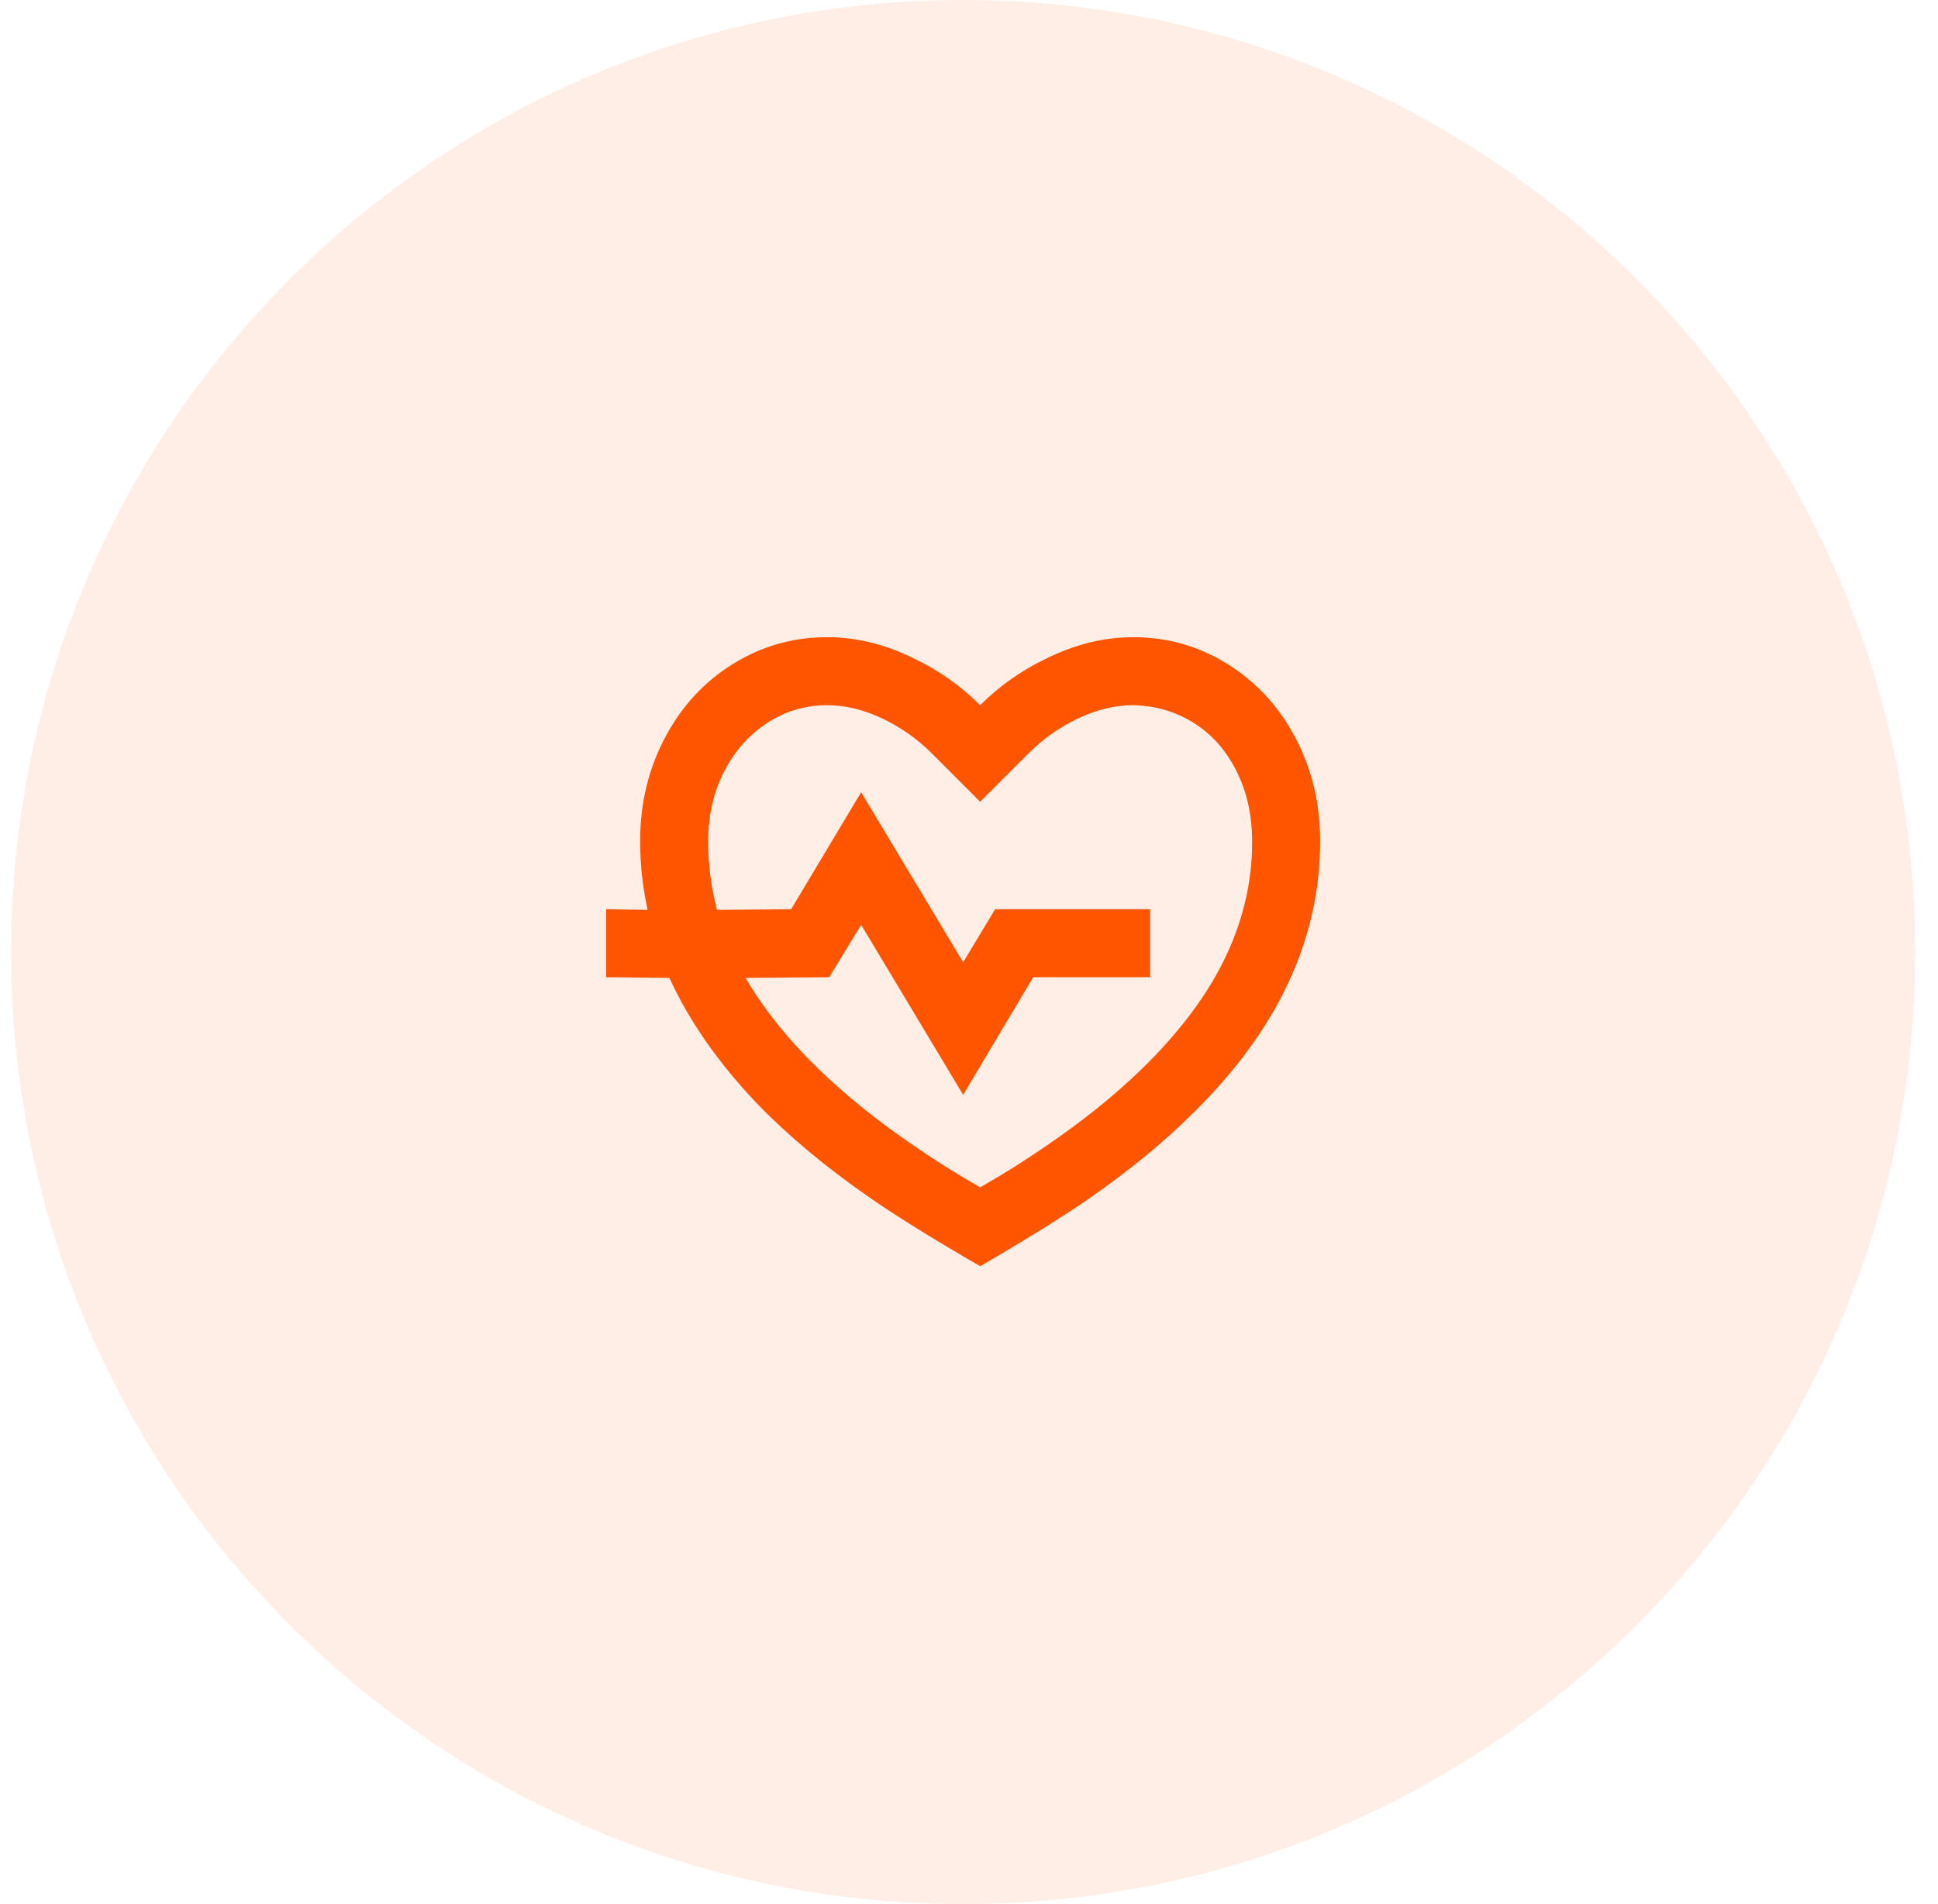 <svg width="57" height="56" viewBox="0 0 57 56" fill="none" xmlns="http://www.w3.org/2000/svg">
<path d="M0.328 28C0.328 12.536 12.864 0 28.328 0C43.792 0 56.328 12.536 56.328 28C56.328 43.464 43.792 56 28.328 56C12.864 56 0.328 43.464 0.328 28Z" fill="#FF5500" fill-opacity="0.1"/>
<path d="M33.328 18.74C34.328 18.74 35.248 19 36.088 19.52C36.928 20.04 37.588 20.747 38.068 21.64C38.575 22.573 38.828 23.607 38.828 24.74C38.828 26.287 38.468 27.773 37.748 29.2C37.135 30.413 36.261 31.58 35.128 32.7C34.248 33.58 33.202 34.44 31.988 35.28C31.308 35.747 30.415 36.307 29.308 36.96L28.828 37.24L28.348 36.96C27.188 36.28 26.255 35.693 25.548 35.2C24.282 34.32 23.195 33.413 22.288 32.48C21.142 31.28 20.275 30.04 19.688 28.76L17.828 28.74V26.74L19.048 26.76C18.901 26.093 18.828 25.42 18.828 24.74C18.828 23.607 19.081 22.573 19.588 21.64C20.068 20.747 20.728 20.04 21.568 19.52C22.408 19 23.328 18.74 24.328 18.74C25.195 18.74 26.055 18.953 26.908 19.38C27.628 19.727 28.268 20.18 28.828 20.74C29.388 20.18 30.028 19.727 30.748 19.38C31.602 18.953 32.462 18.74 33.328 18.74ZM33.328 20.74C32.795 20.74 32.255 20.87 31.708 21.13C31.162 21.39 30.675 21.733 30.248 22.16L28.828 23.58L27.408 22.16C26.982 21.733 26.495 21.39 25.948 21.13C25.401 20.87 24.861 20.74 24.328 20.74C23.688 20.74 23.102 20.913 22.568 21.26C22.035 21.607 21.611 22.083 21.298 22.69C20.985 23.297 20.828 23.987 20.828 24.76C20.828 25.427 20.915 26.093 21.088 26.76L23.268 26.74L25.328 23.3L28.328 28.3L29.268 26.74H33.828V28.74H30.388L28.328 32.2L25.328 27.2L24.388 28.74L21.928 28.76C22.701 30.093 23.881 31.393 25.468 32.66C26.175 33.22 26.982 33.787 27.888 34.36C28.168 34.533 28.482 34.72 28.828 34.92C29.175 34.72 29.488 34.533 29.768 34.36C30.675 33.787 31.482 33.22 32.188 32.66C33.708 31.447 34.855 30.2 35.628 28.92C36.428 27.587 36.828 26.2 36.828 24.76C36.828 23.987 36.675 23.293 36.368 22.68C36.062 22.067 35.642 21.593 35.108 21.26C34.575 20.927 33.981 20.753 33.328 20.74Z" fill="#FF5500"/>
</svg>
